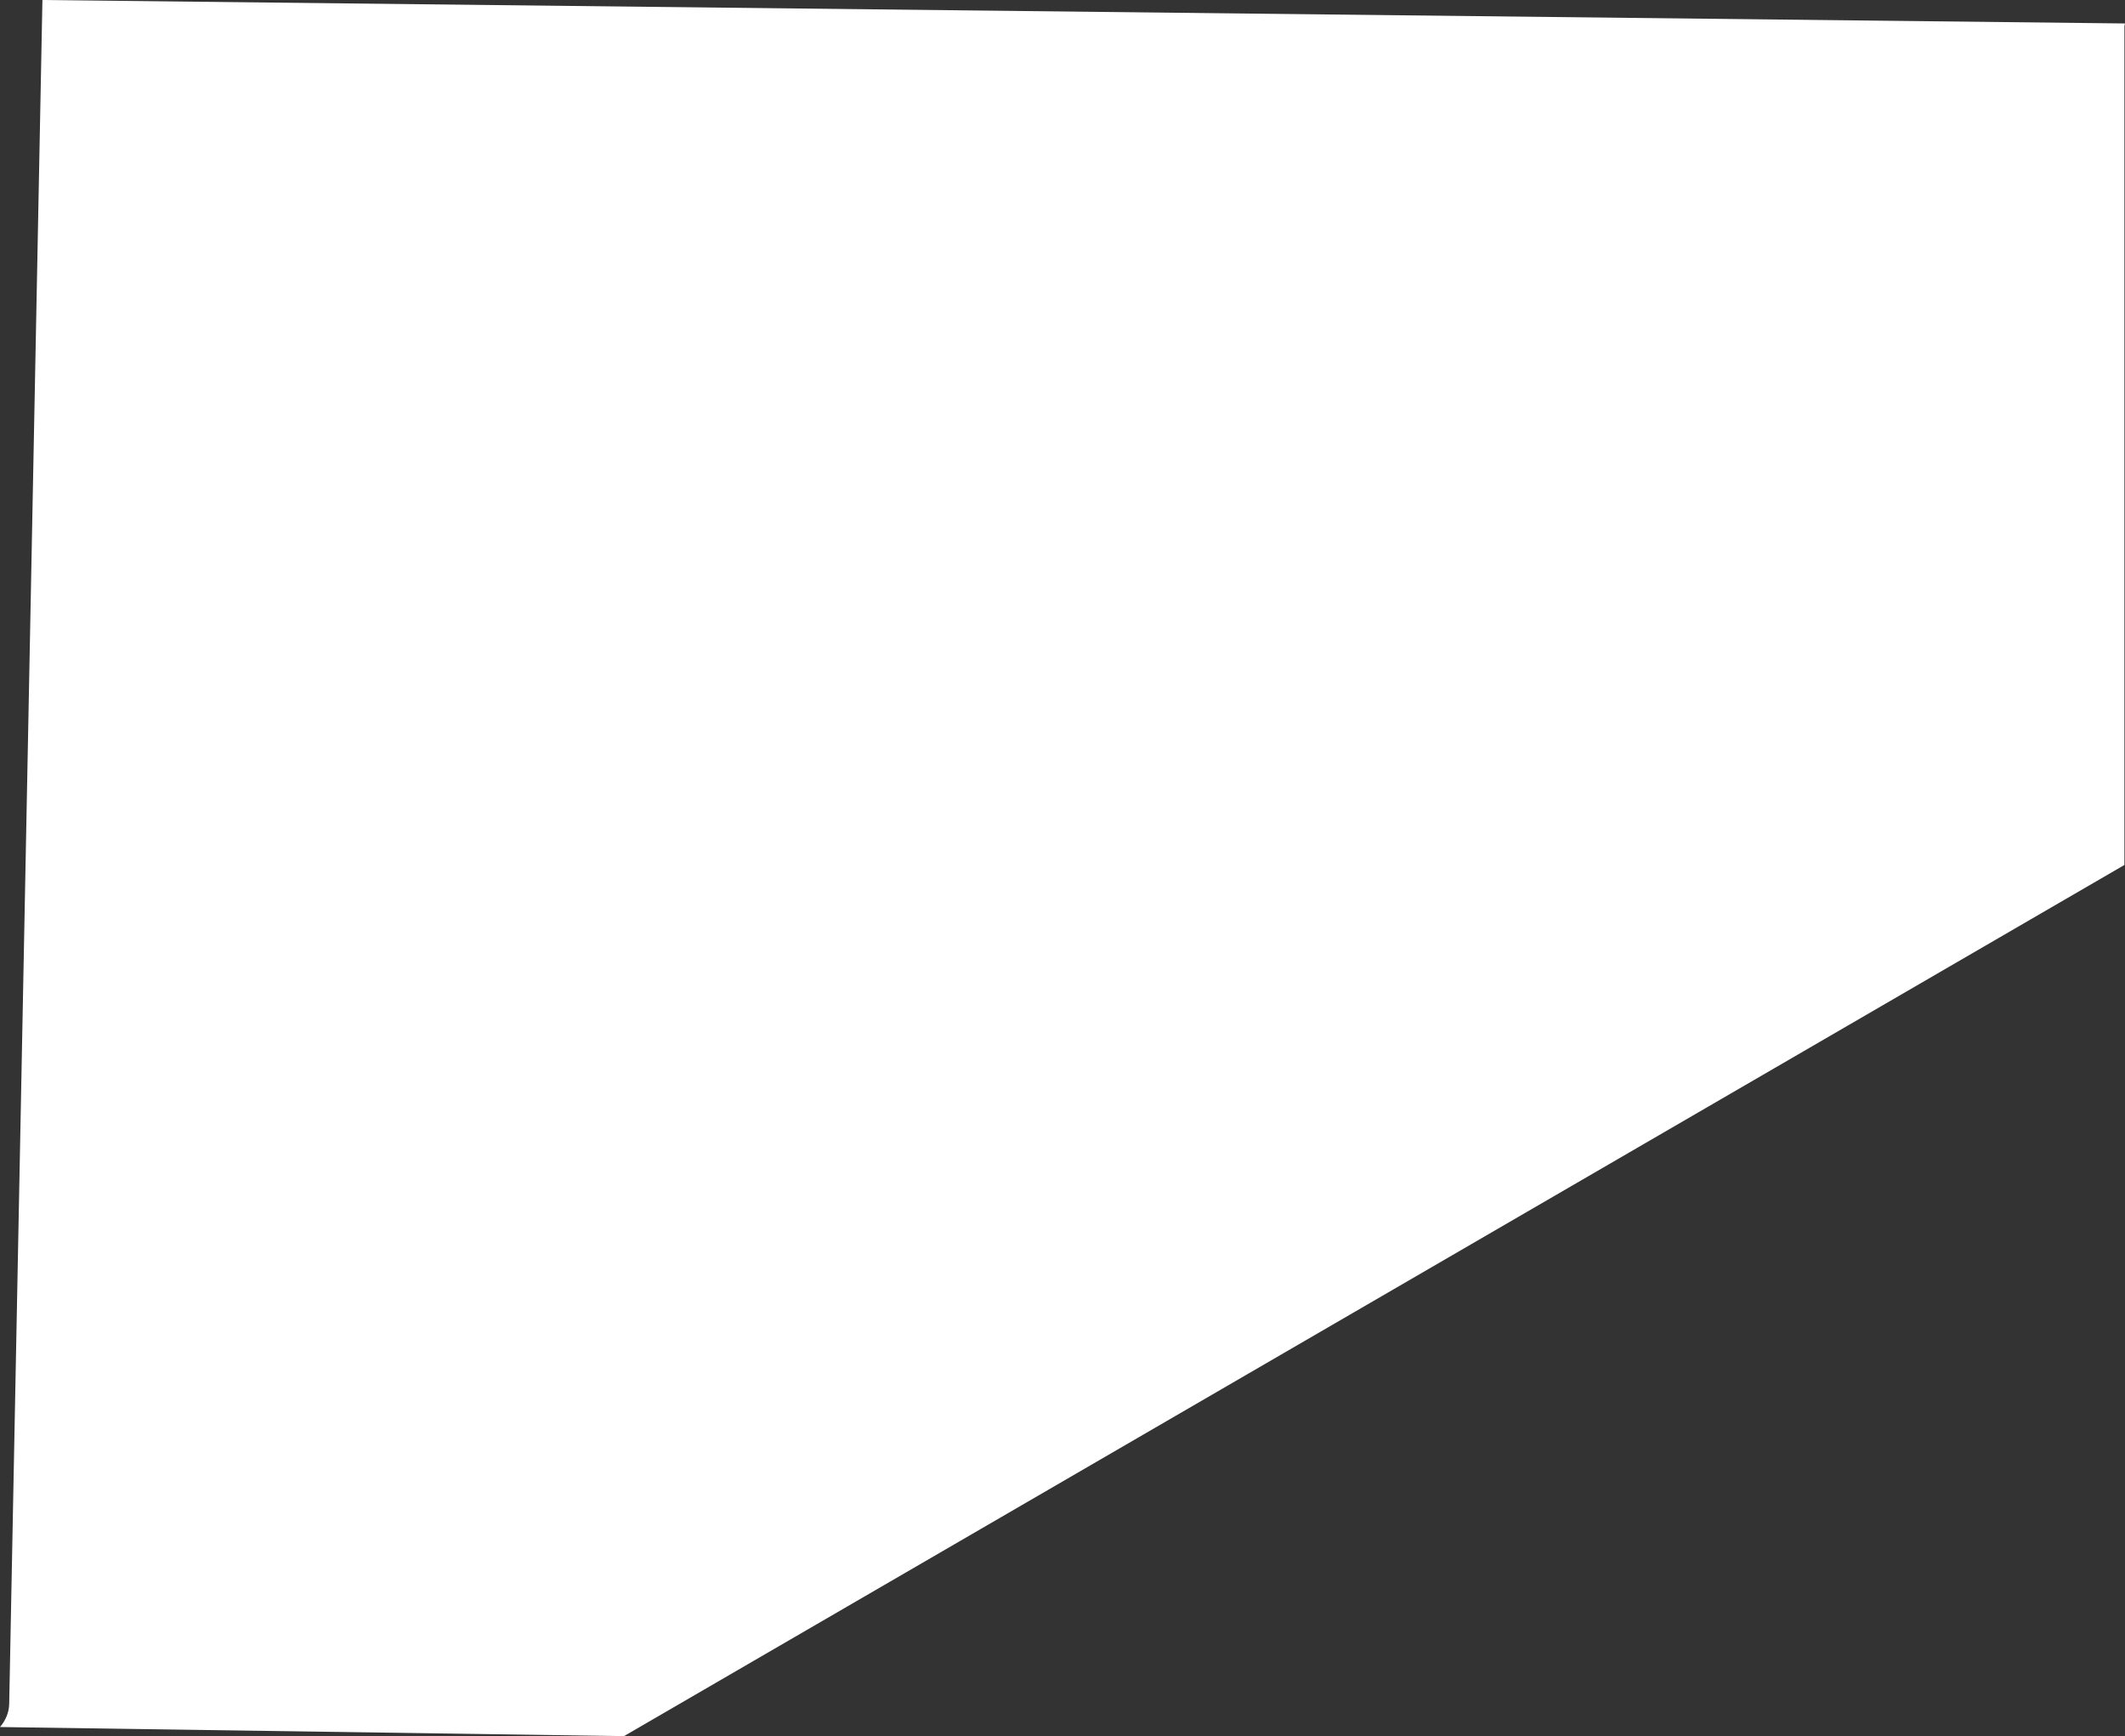 <?xml version="1.0" encoding="UTF-8"?>
<svg id="outer-layer" xmlns="http://www.w3.org/2000/svg" viewBox="0 0 221.91 181.28">
  <rect x="0" y="0" width="221.91" height="181.28" fill="#333333" stroke="none"/>
  <path id="cc-133" d="M.96,177.91c-.02.93-.4,1.75-.96,2.41l65.16.95,156.69-90.96V2.74c0-.1.05-.19.06-.29L4.43,0,.96,177.91Z" style="fill: #fff;"/>
</svg>